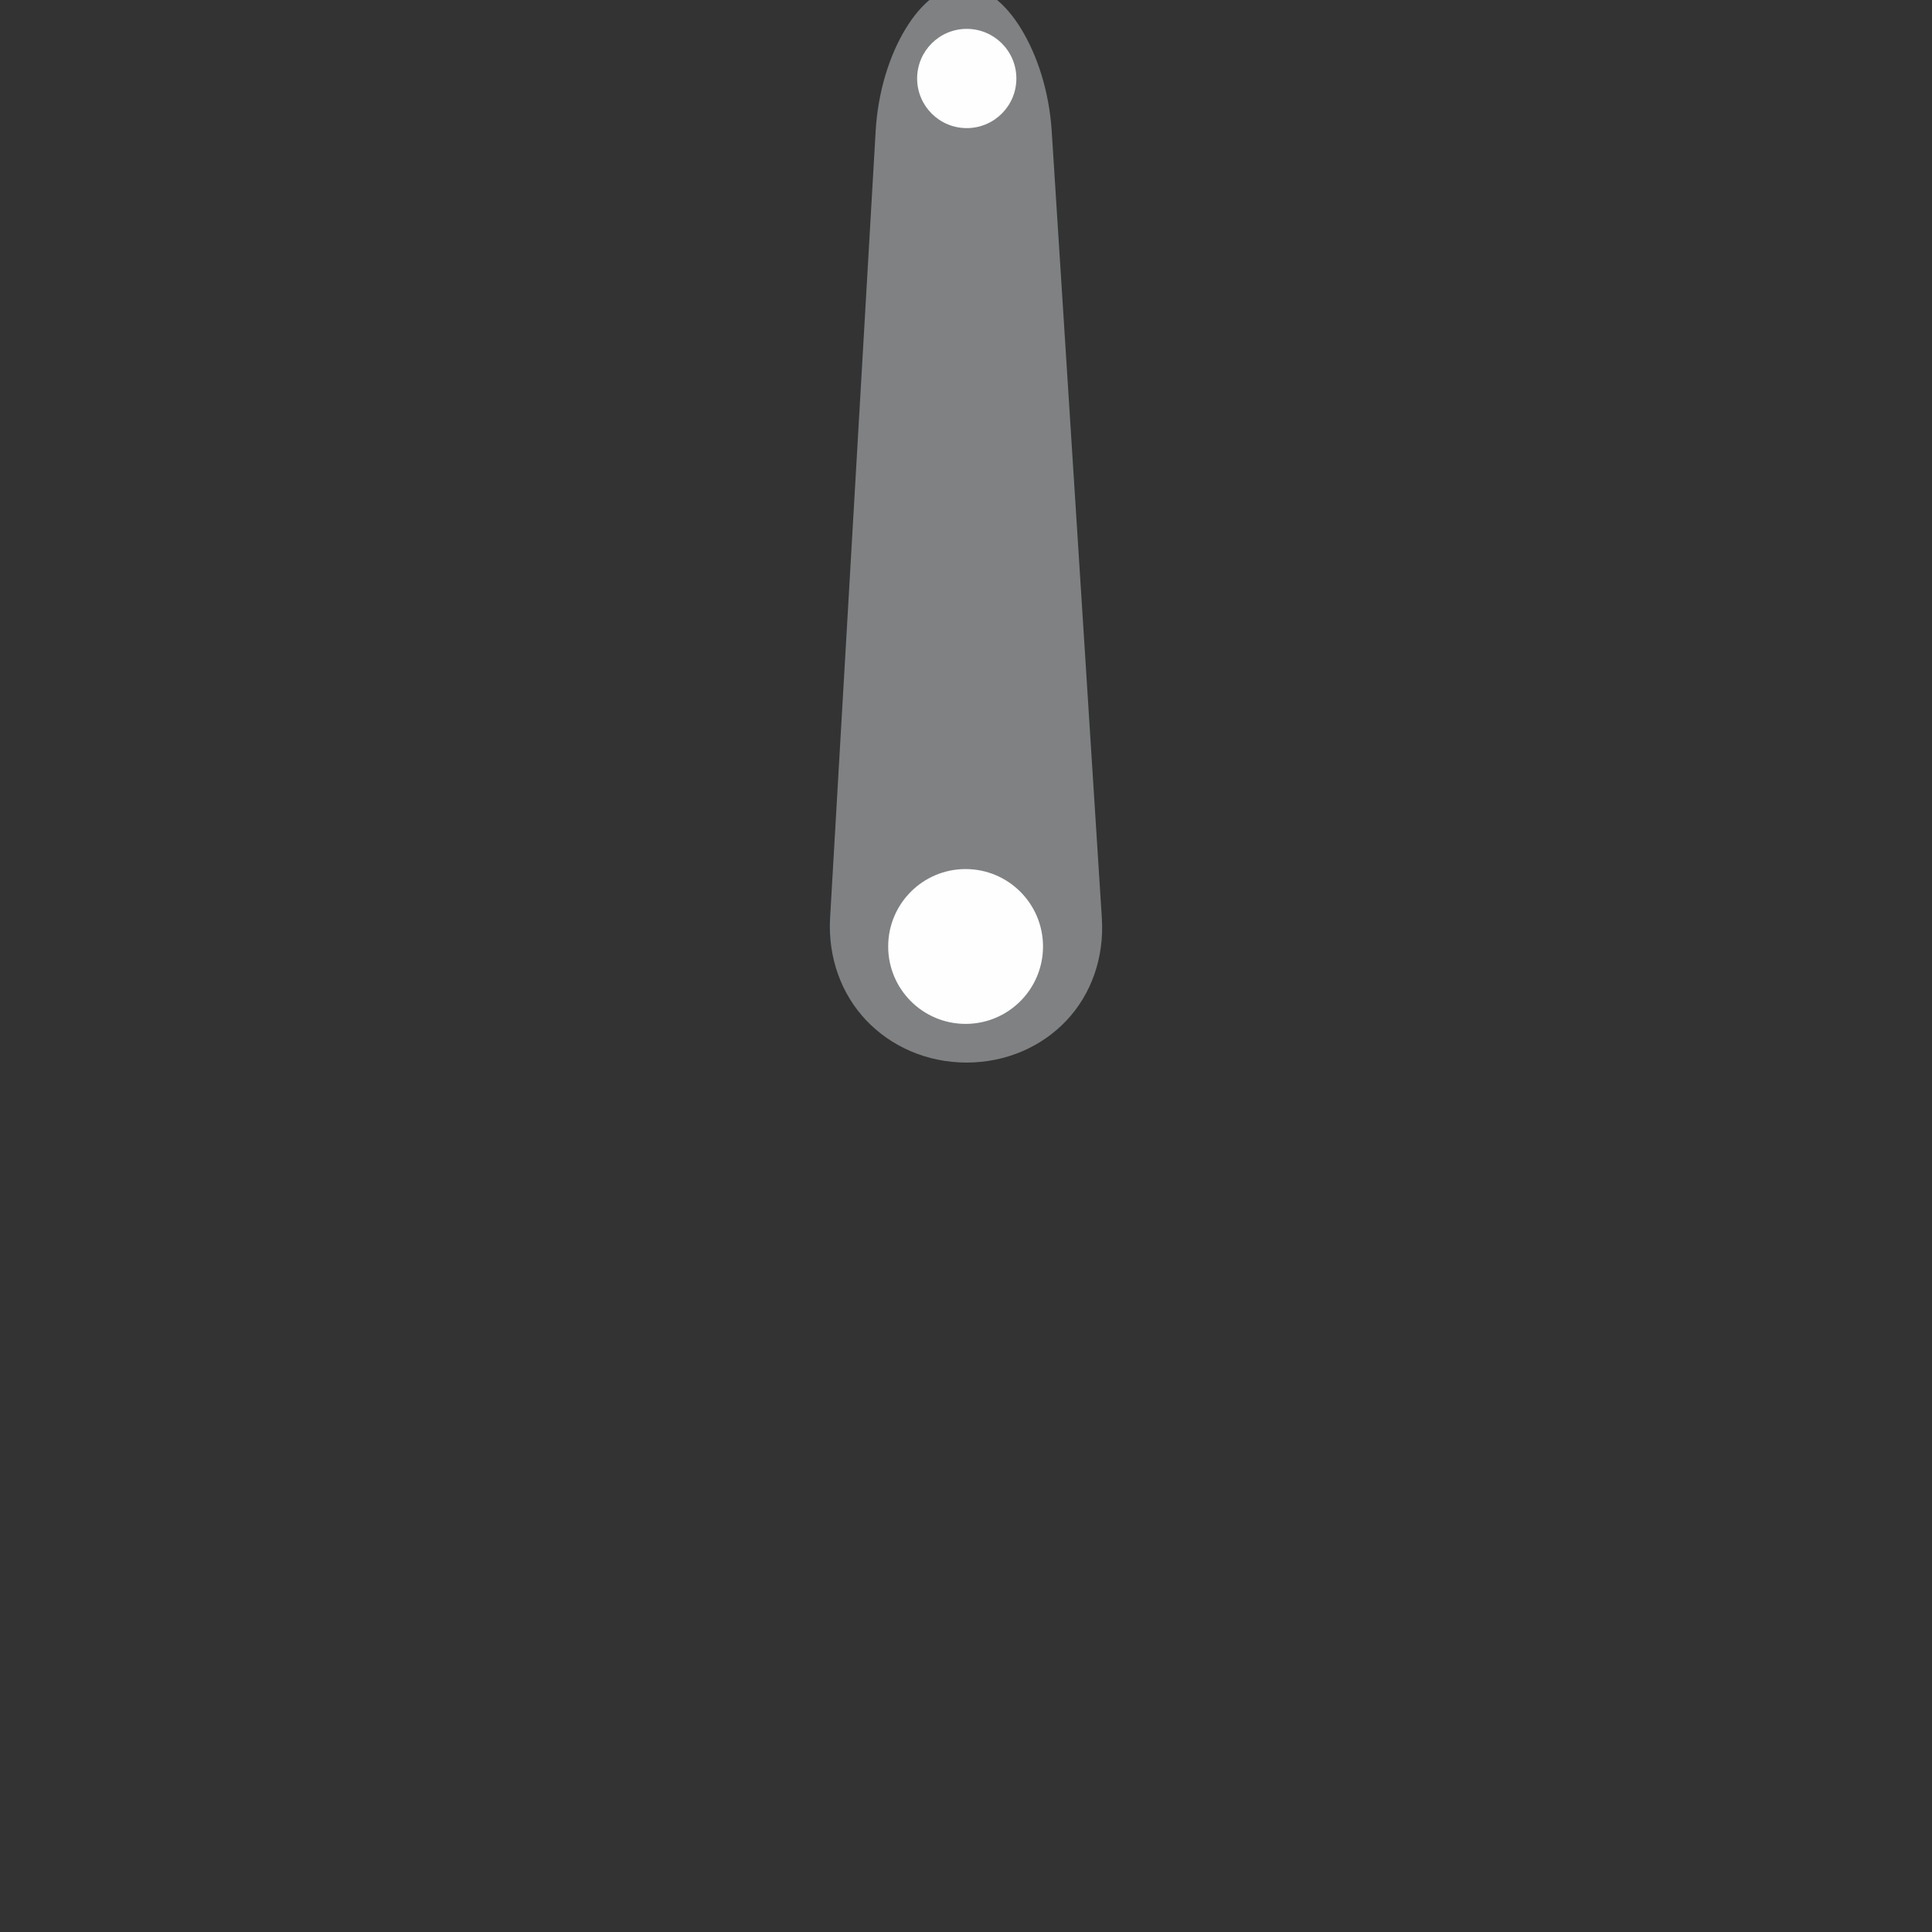 <?xml version="1.0" encoding="UTF-8"?>
<!DOCTYPE svg PUBLIC "-//W3C//DTD SVG 1.1//EN" "http://www.w3.org/Graphics/SVG/1.1/DTD/svg11.dtd">
<!-- Creator: CorelDRAW 2018 (64-Bit) -->
<svg xmlns="http://www.w3.org/2000/svg" xml:space="preserve" width="3.114in" height="3.114in" version="1.1" style="shape-rendering:geometricPrecision; text-rendering:geometricPrecision; image-rendering:optimizeQuality; fill-rule:evenodd; clip-rule:evenodd"
viewBox="0 0 31140 31140"
 xmlns:xlink="http://www.w3.org/1999/xlink">
 <rect x="0" y="0" width="31140" height="31140" fill="#333333" stroke="none"/>
 <defs>
  <style type="text/css">
   <![CDATA[
    .fil1 {fill:#FEFEFE}
    .fil0 {fill:#7F8182}
   ]]>
  </style>
 </defs>
 <g id="Layer_x0020_1">
  <g id="_2228254097936">
   <path class="fil0" d="M13379.6 14792.3c122.2,-2112.5 245,-4227 367.2,-6339.7 122.2,-2112.5 244.8,-4227 367.1,-6341.4 37.1,-641.7 225.6,-1224.2 482.6,-1647.3 254.6,-419.2 578.1,-684.5 929.3,-684 0,0 0,0 0,0 351.6,0.5 676.7,266.8 933.7,686.5 259.4,423.9 451.2,1006.7 492.1,1648.6 134.8,2114.7 269.7,4229.4 404.2,6342.4 134.4,2113 268.9,4227.9 403.7,6340.7 40.9,642 -173.5,1228.6 -566.9,1647.3 -397.6,423.3 -974.7,682 -1616.4,681.2 0,0 0,0 0,0 -641.1,-0.9 -1218.7,-261.3 -1619.1,-685.5 -395.9,-419.7 -614.6,-1007 -577.5,-1648.8z"/>
   <circle class="fil1" transform="matrix(0.002 -1.828 1.828 0.002 15582.2 1265.11)" r="437.5"/>
   <circle class="fil1" transform="matrix(0.004 -2.852 2.852 0.004 15563.5 15255.3)" r="437.5"/>
  </g>
 </g>
</svg>
